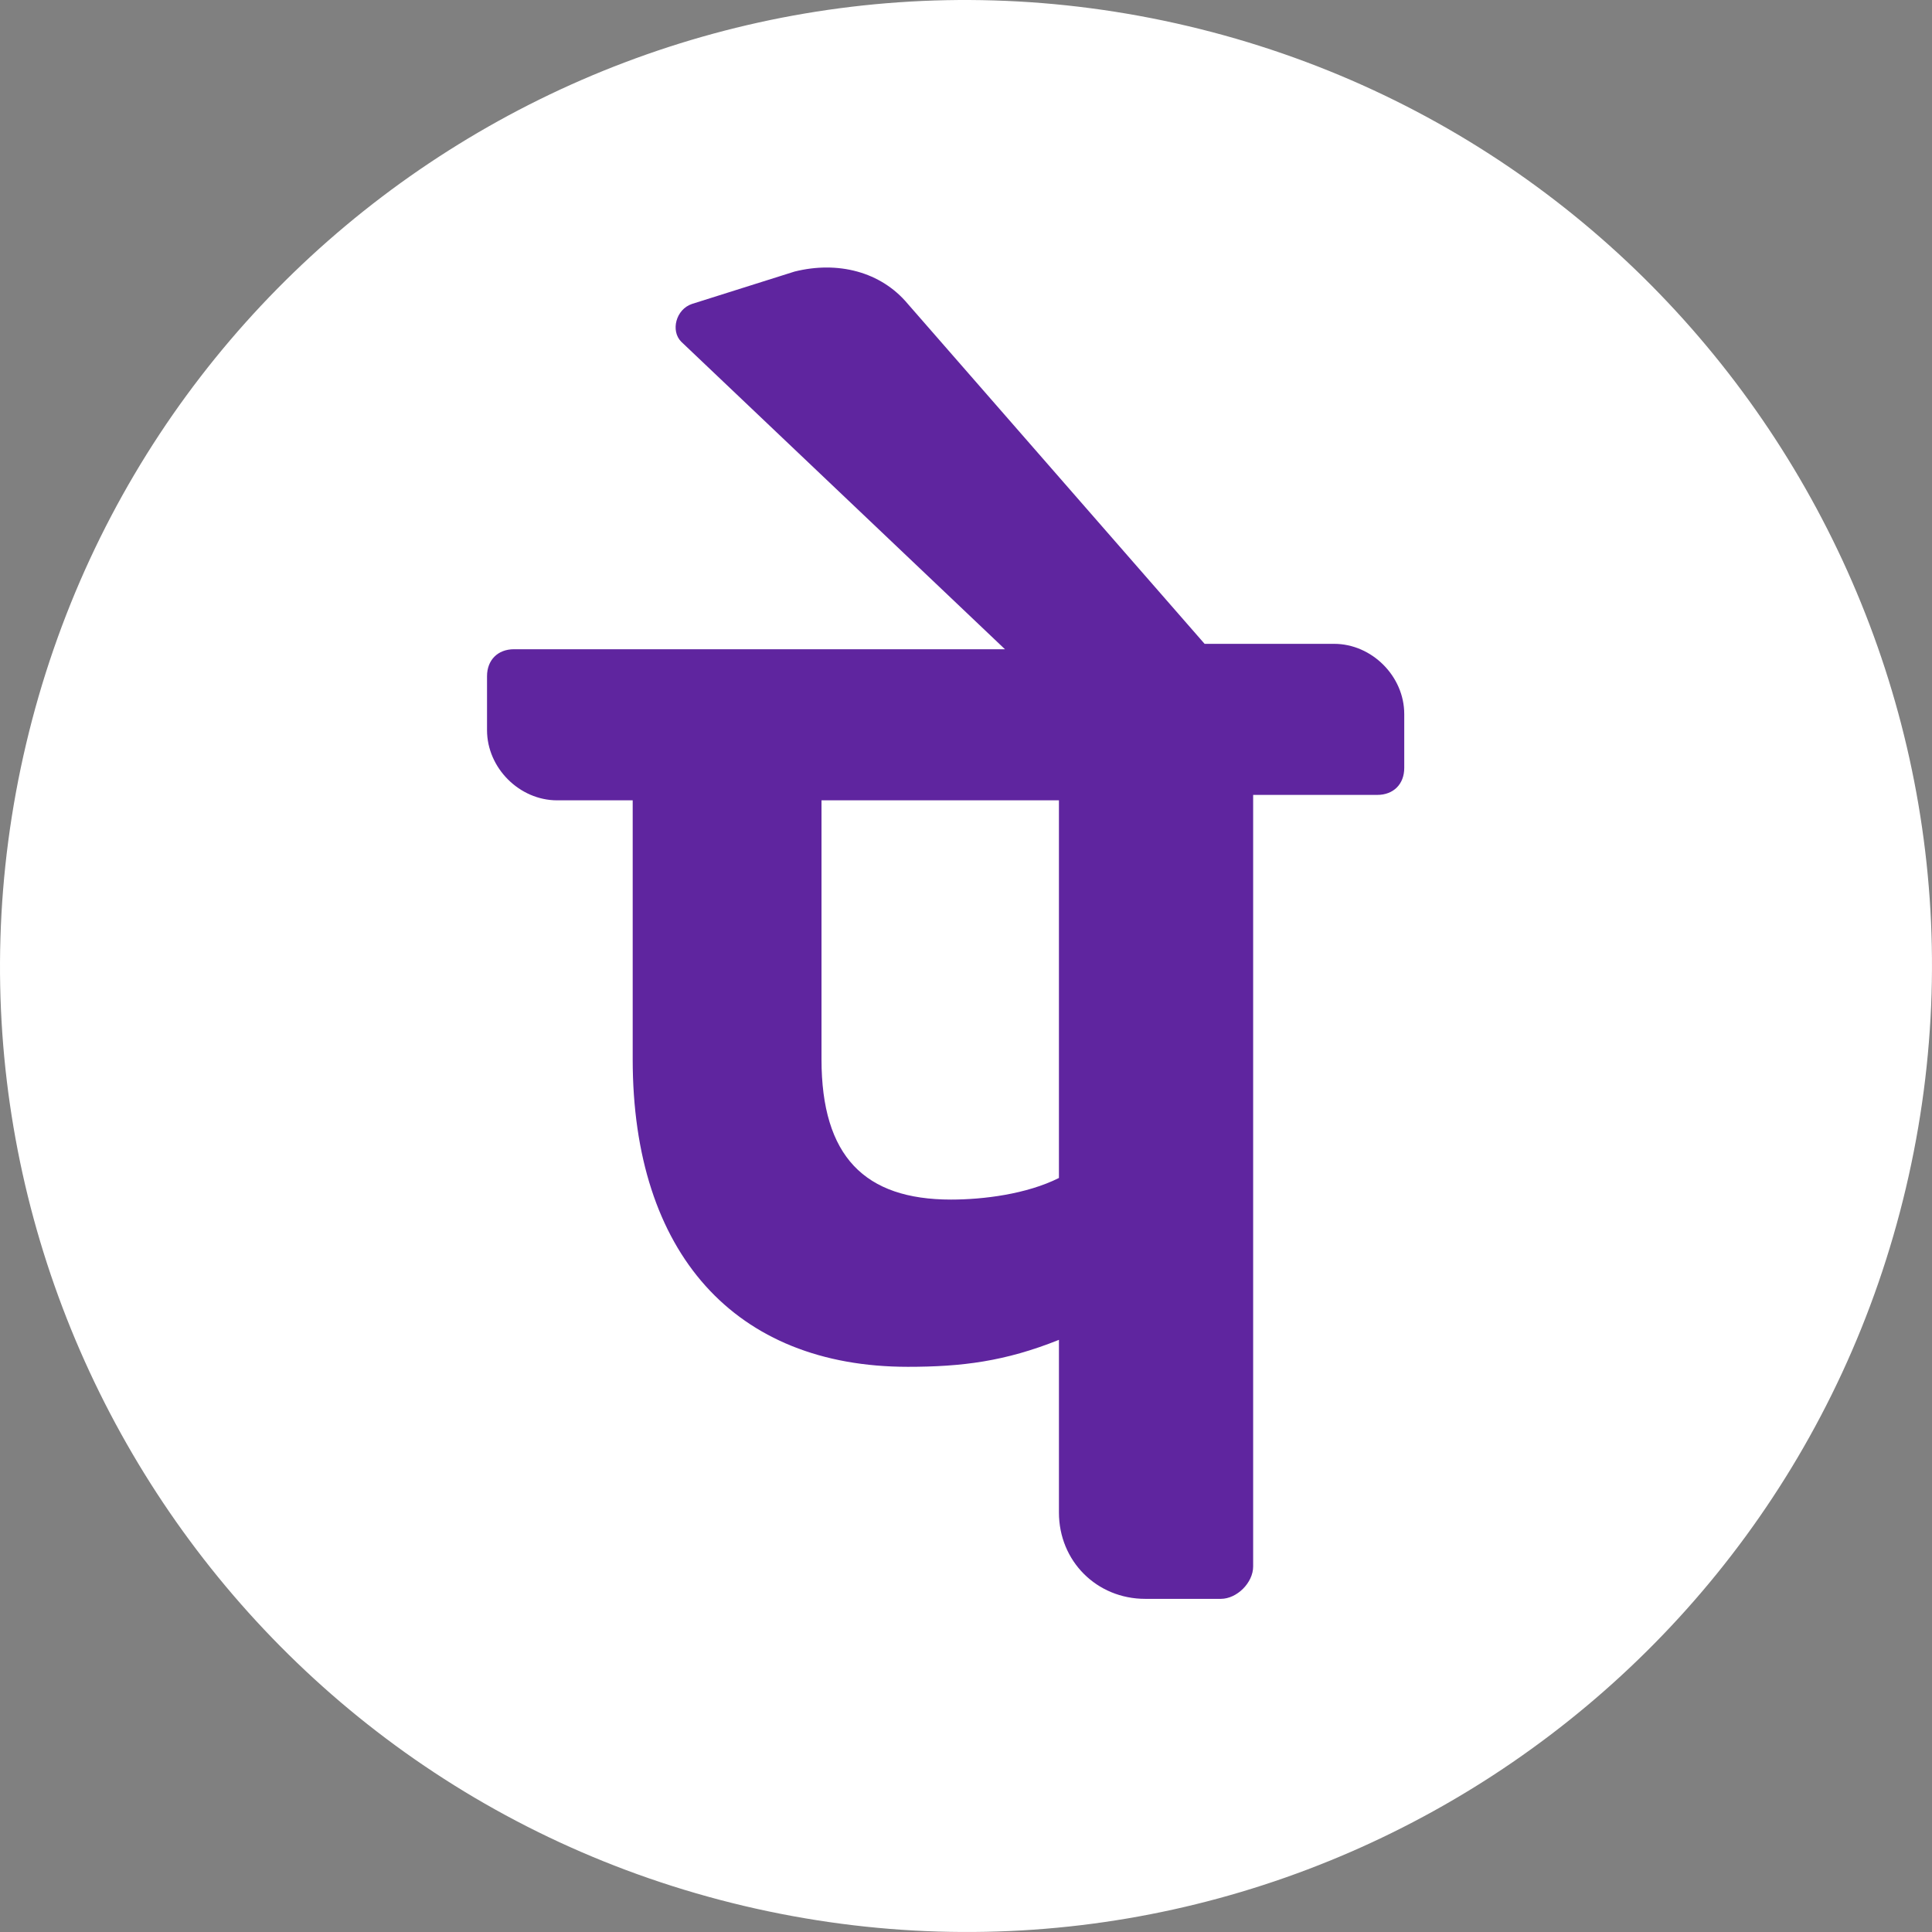 <svg width="48" height="48" fill="none" xmlns="http://www.w3.org/2000/svg"><rect width="100%" height="100%" fill="#808080" stroke="none"/><path d="M47.352 29.514c3.046-12.897-4.94-25.82-17.838-28.866C16.617-2.398 3.694 5.588.648 18.486c-3.046 12.897 4.94 25.82 17.838 28.866 12.897 3.046 25.82-4.94 28.866-17.838z" fill="#fff"/><path d="M34.888 17.739c0-.938-.805-1.743-1.743-1.743h-3.217l-7.373-8.445c-.67-.804-1.742-1.072-2.815-.804l-2.547.804c-.402.134-.536.67-.268.939l8.043 7.64H12.77c-.402 0-.67.268-.67.67v1.341c0 .938.804 1.743 1.742 1.743h1.877v6.434c0 4.826 2.547 7.64 6.836 7.64 1.34 0 2.413-.133 3.754-.67v4.29c0 1.207.938 2.145 2.144 2.145h1.877c.402 0 .804-.402.804-.804v-19.17h3.084c.402 0 .67-.267.67-.67v-1.34zm-8.58 11.528c-.804.402-1.876.536-2.68.536-2.145 0-3.218-1.072-3.218-3.485v-6.434h5.899v9.383z" fill="#5F259F"/></svg>
